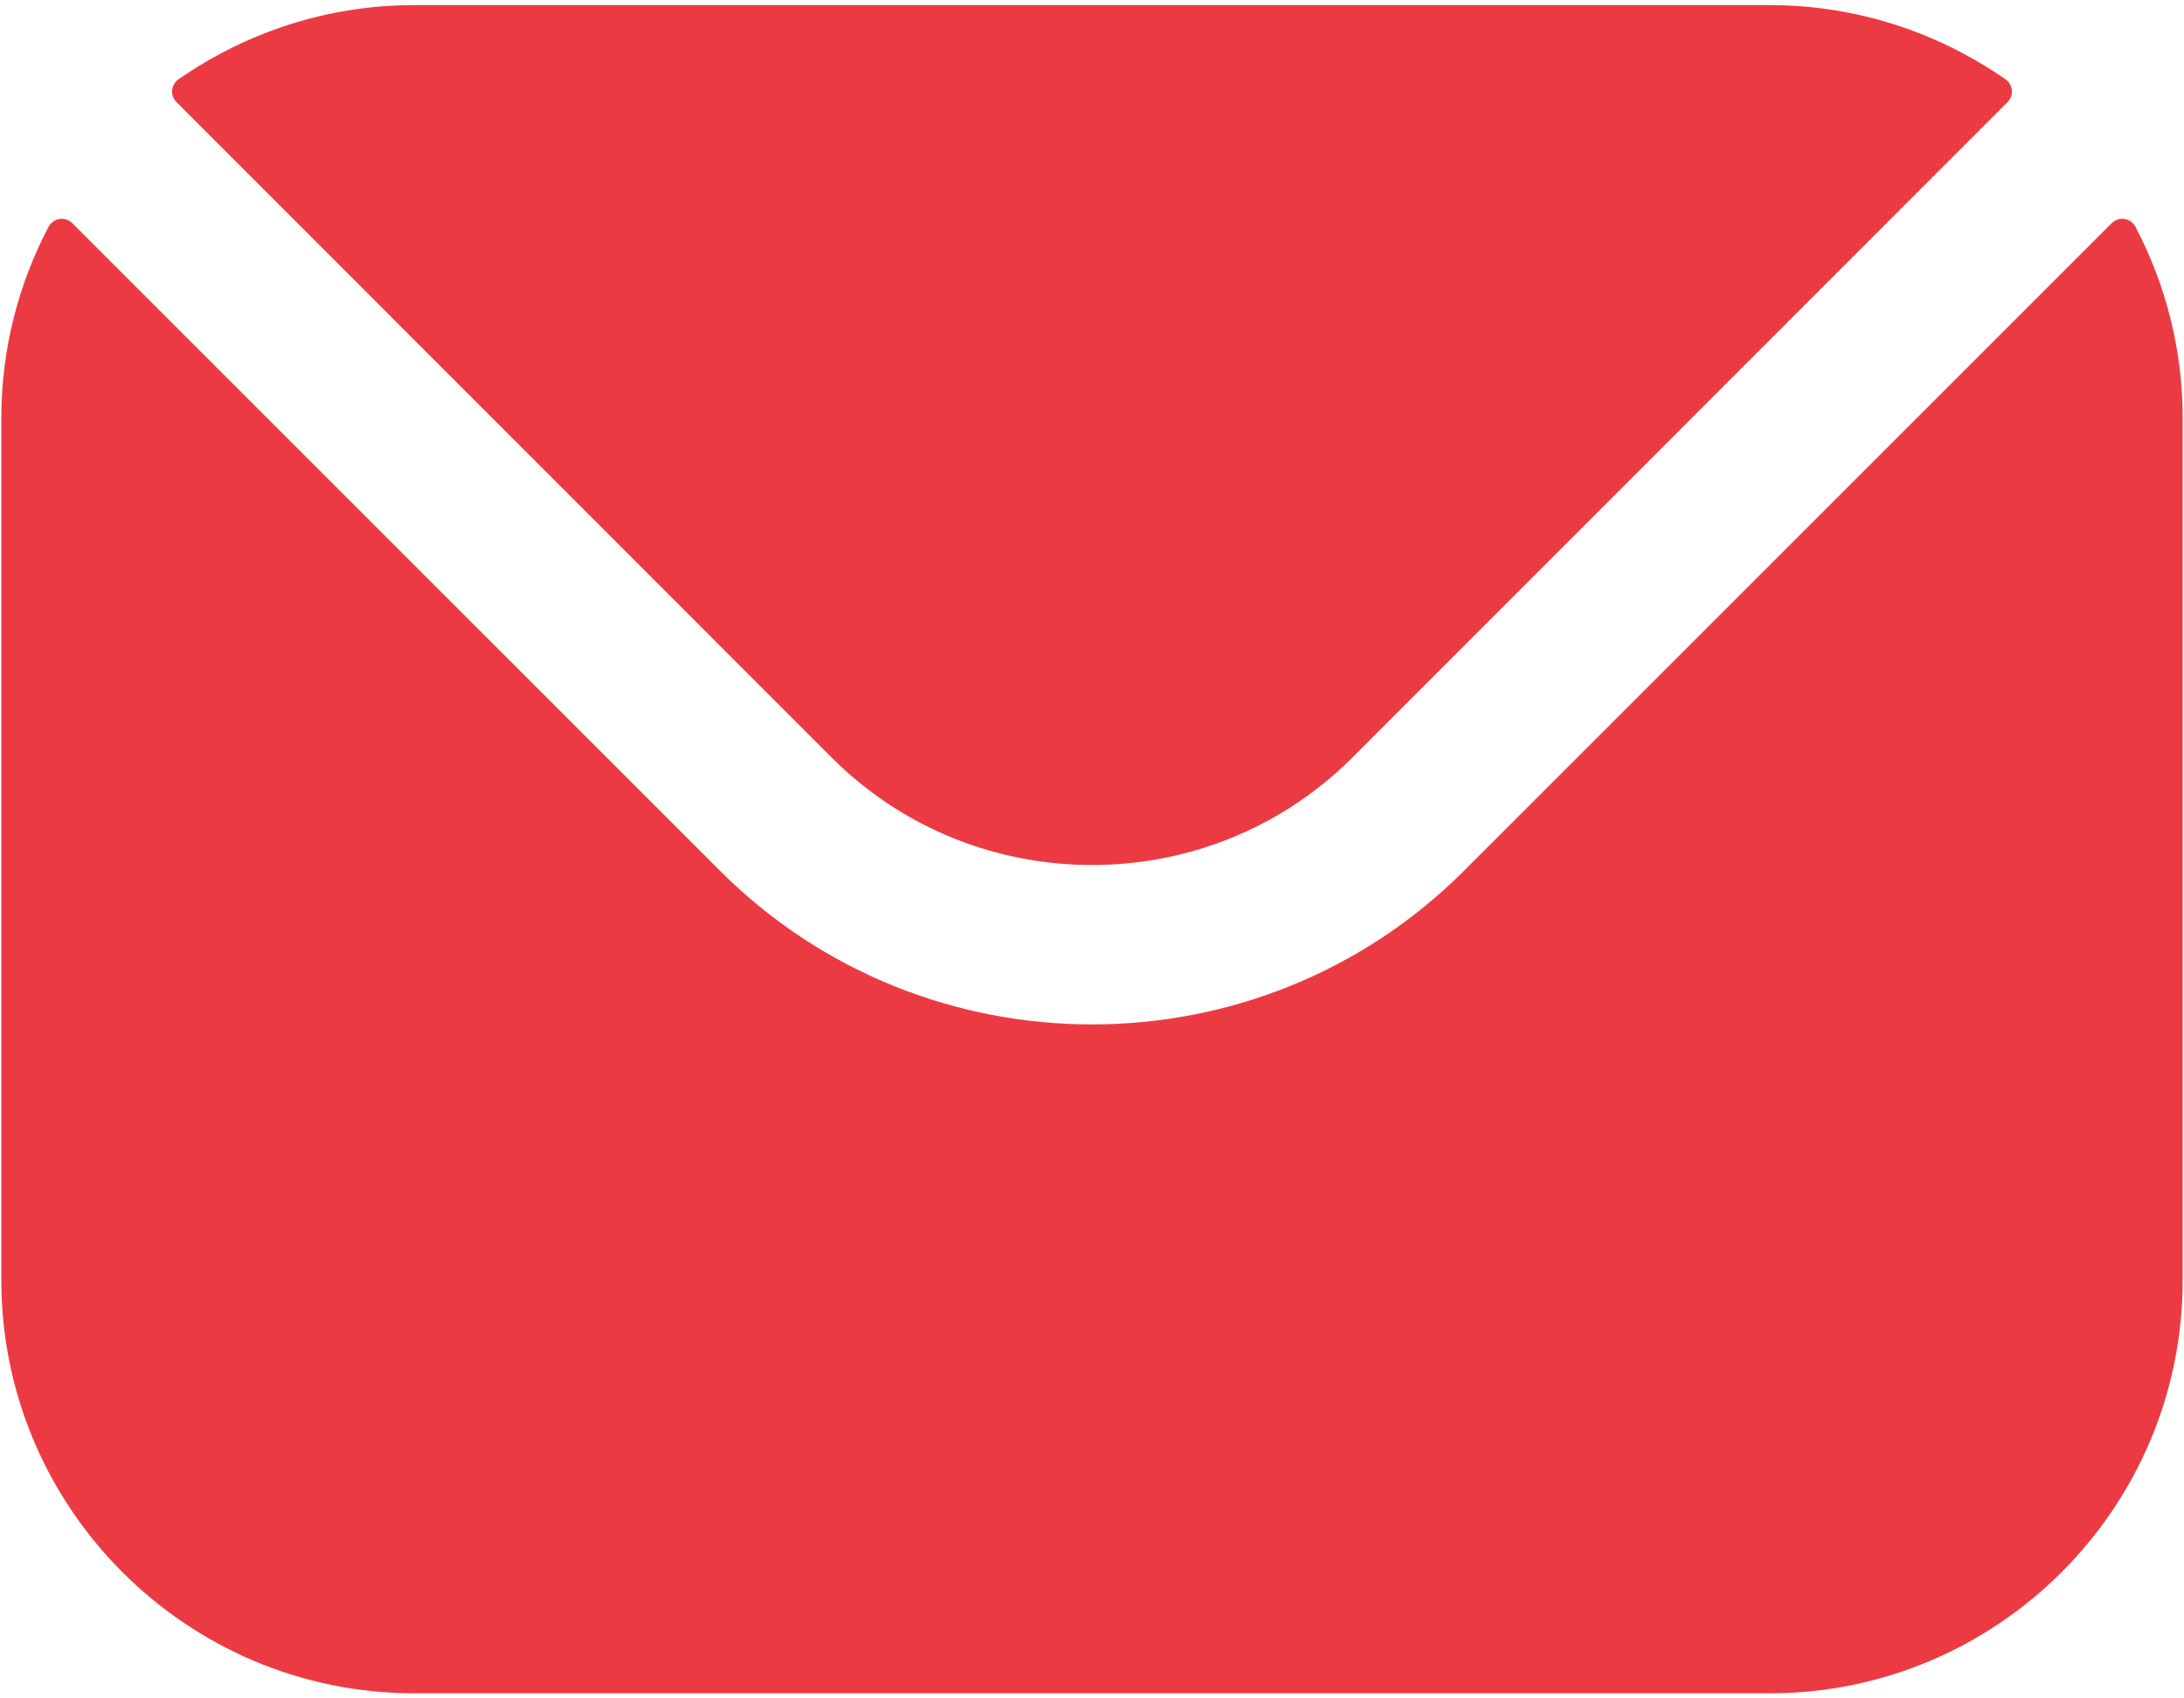 <svg width="18" height="14" viewBox="0 0 18 14" fill="none" xmlns="http://www.w3.org/2000/svg">
<path fill-rule="evenodd" clip-rule="evenodd" d="M1.455 0.842L6.858 6.248C8.036 7.424 9.963 7.425 11.142 6.248L16.545 0.842C16.6 0.788 16.592 0.698 16.529 0.654C15.977 0.27 15.307 0.042 14.585 0.042H3.415C2.693 0.042 2.023 0.27 1.471 0.654C1.408 0.698 1.4 0.788 1.455 0.842ZM0.011 3.446C0.011 2.878 0.152 2.342 0.4 1.87C0.439 1.796 0.537 1.781 0.596 1.84L5.931 7.175C7.62 8.867 10.379 8.868 12.069 7.175L17.404 1.84C17.463 1.781 17.561 1.796 17.6 1.87C17.848 2.342 17.989 2.878 17.989 3.446V10.553C17.989 12.432 16.461 13.958 14.585 13.958H3.415C1.539 13.958 0.011 12.432 0.011 10.553V3.446Z" fill="#EC3A43"/>
</svg>
